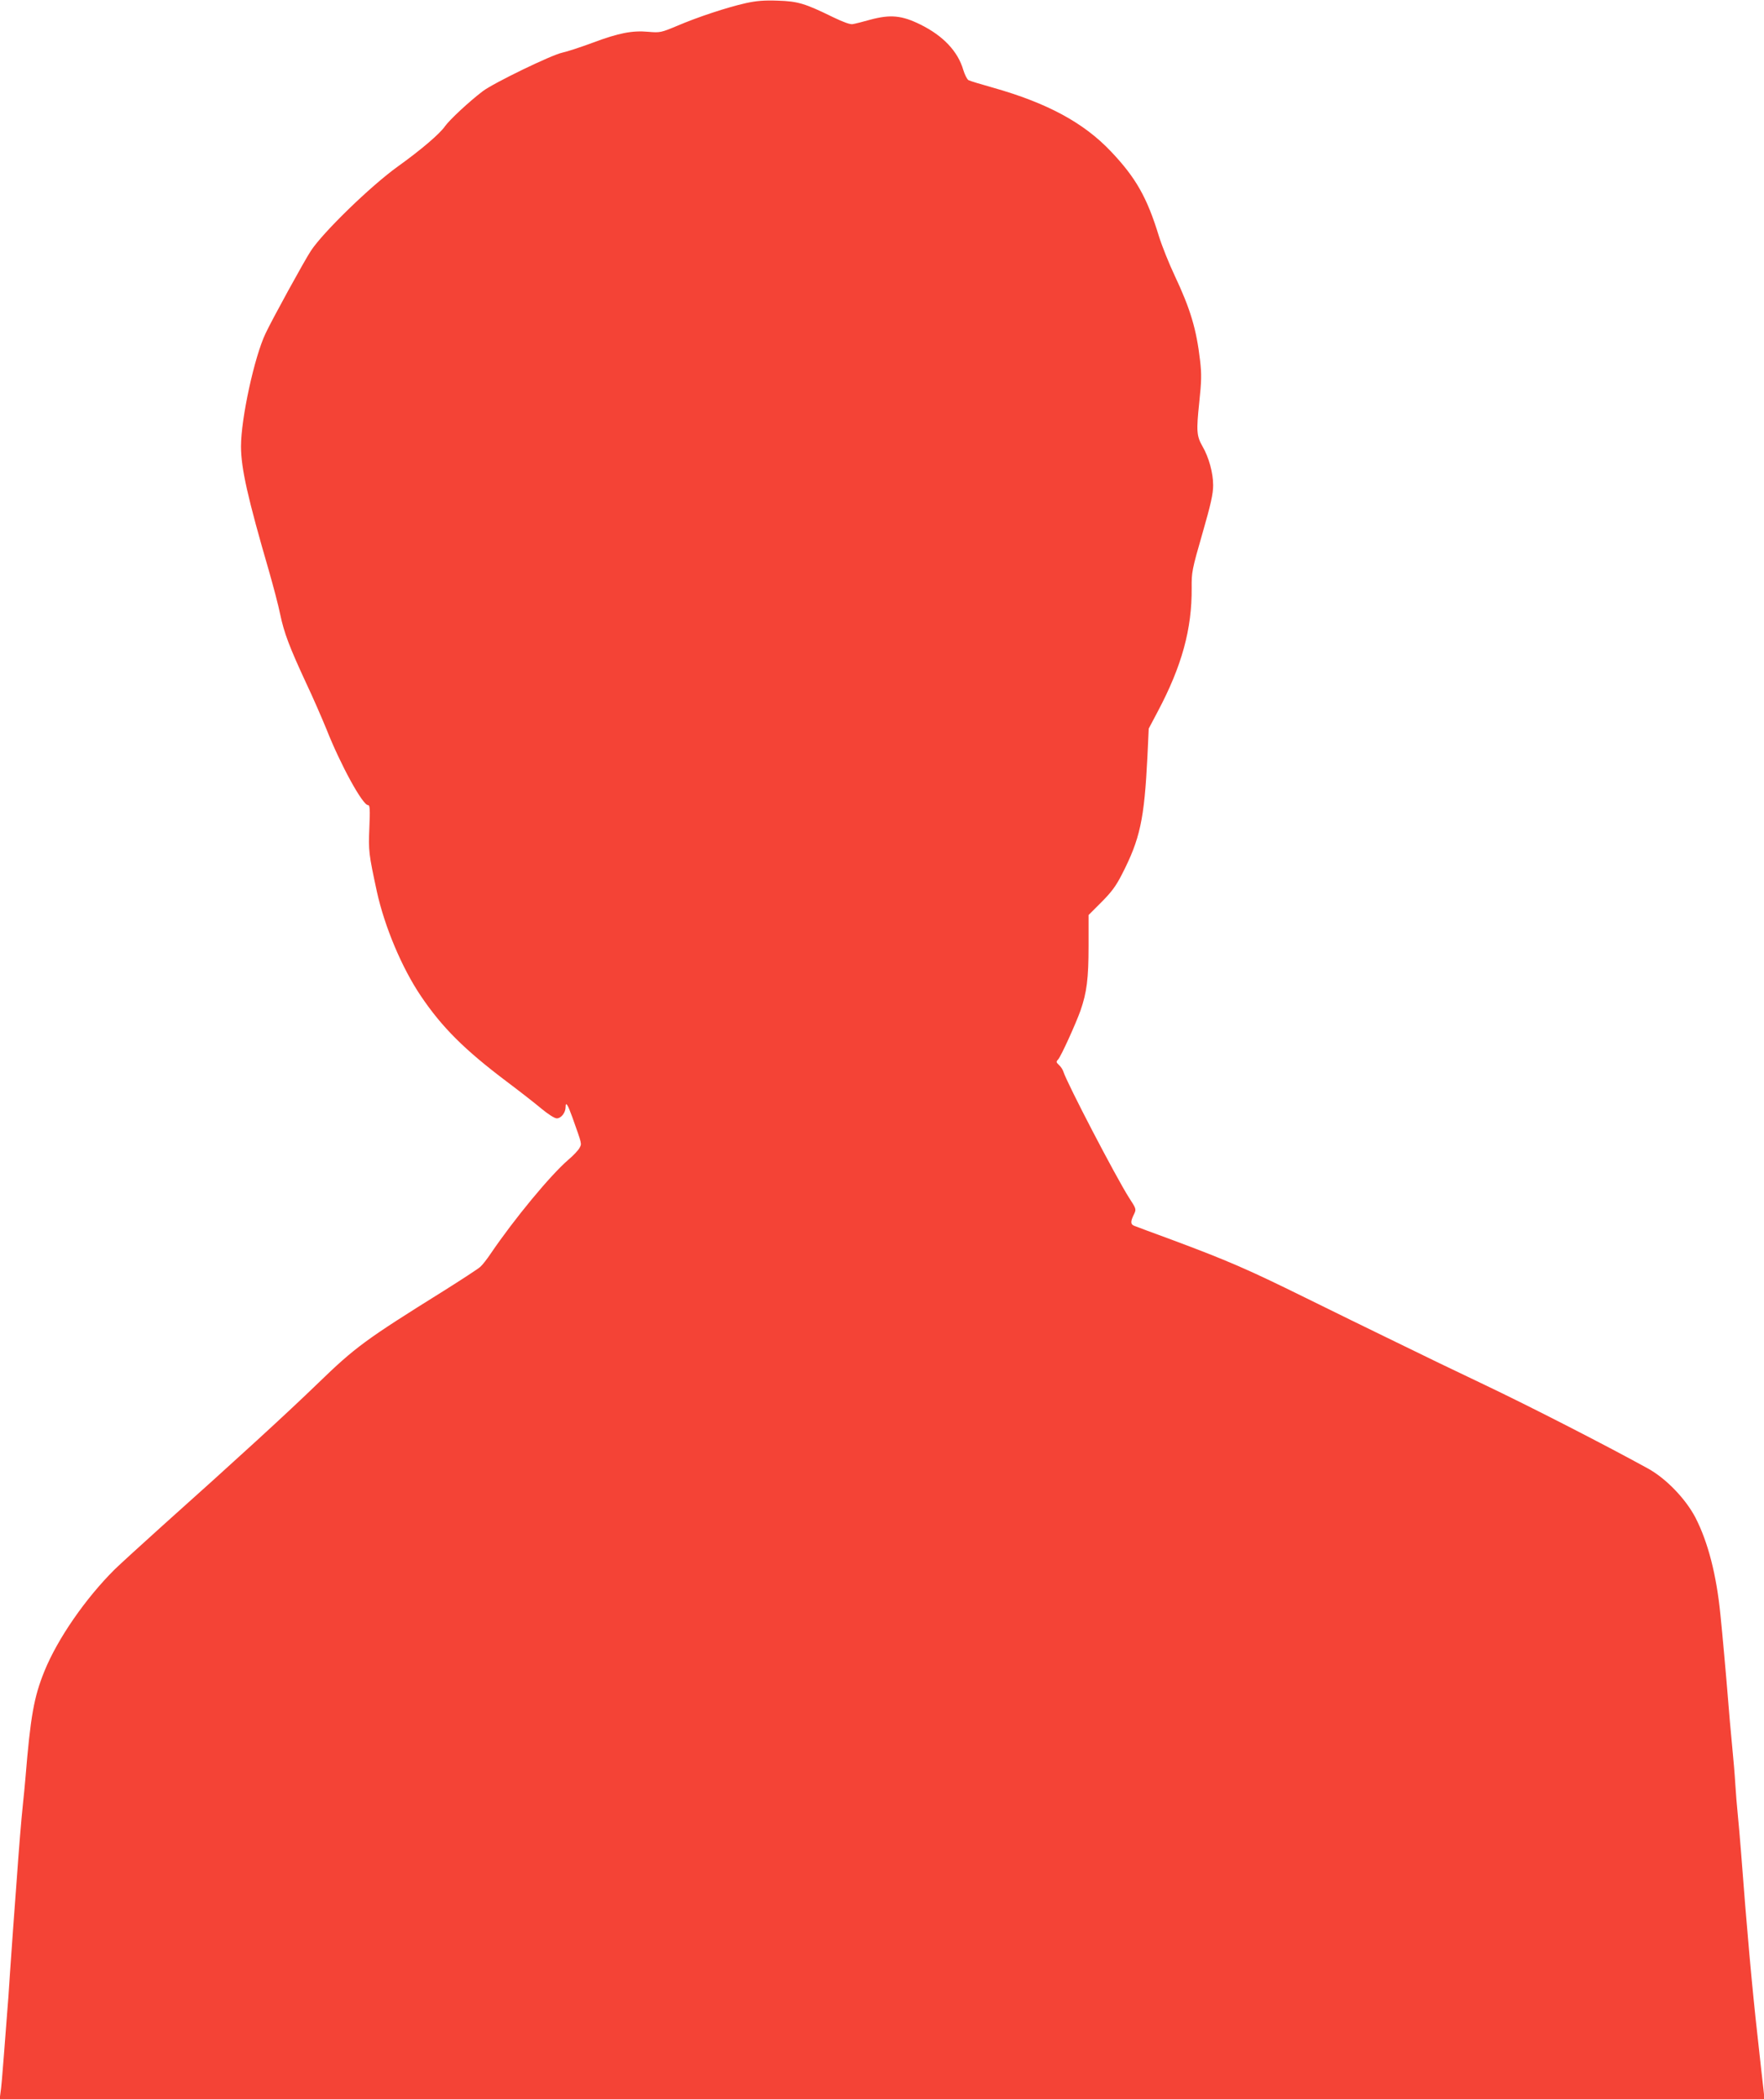 <?xml version="1.0" standalone="no"?>
<!DOCTYPE svg PUBLIC "-//W3C//DTD SVG 20010904//EN"
 "http://www.w3.org/TR/2001/REC-SVG-20010904/DTD/svg10.dtd">
<svg version="1.0" xmlns="http://www.w3.org/2000/svg"
 width="1076pt" height="1280pt" viewBox="0 0 1076 1280"
 preserveAspectRatio="xMidYMid meet">
<g transform="translate(0,1280) scale(0.1,-0.1)"
fill="#f44336" stroke="none">
<path d="M4550 12781 c-116 -26 -294 -85 -418 -138 -100 -42 -106 -43 -177
-37 -98 9 -181 -7 -341 -67 -73 -27 -155 -54 -184 -60 -66 -14 -419 -185 -485
-235 -83 -63 -201 -173 -230 -213 -31 -46 -147 -145 -288 -246 -166 -119 -457
-402 -531 -515 -40 -61 -235 -416 -276 -503 -68 -142 -150 -519 -150 -689 0
-134 42 -318 170 -758 26 -91 58 -211 69 -266 24 -114 56 -199 160 -423 40
-84 94 -209 122 -277 86 -218 221 -464 254 -464 11 0 13 -24 8 -137 -6 -143
-4 -159 46 -391 47 -213 152 -464 269 -637 129 -191 266 -327 522 -520 80 -60
176 -135 214 -167 40 -33 79 -58 92 -58 27 0 54 35 54 69 0 36 13 16 40 -59
62 -174 59 -163 45 -190 -7 -14 -38 -47 -69 -73 -109 -94 -329 -360 -473 -572
-22 -33 -51 -70 -64 -81 -13 -12 -116 -79 -229 -150 -470 -293 -534 -340 -760
-559 -187 -181 -497 -465 -950 -870 -129 -116 -259 -235 -290 -265 -178 -177
-348 -422 -429 -621 -64 -158 -85 -274 -116 -654 -3 -38 -10 -108 -15 -155
-10 -93 -24 -264 -40 -490 -6 -80 -15 -201 -20 -270 -5 -69 -14 -197 -20 -285
-5 -88 -13 -189 -16 -225 -3 -36 -12 -153 -20 -260 -8 -107 -17 -212 -21 -232
l-5 -38 5382 0 5383 0 -6 57 c-4 32 -20 177 -36 323 -33 291 -67 672 -101
1125 -6 77 -15 181 -20 230 -5 50 -12 133 -15 185 -3 52 -12 160 -20 240 -8
80 -19 208 -25 285 -11 138 -34 393 -46 510 -24 241 -75 440 -152 590 -60 115
-180 240 -292 301 -273 150 -725 381 -994 509 -50 24 -174 83 -276 132 -102
50 -252 123 -335 163 -82 40 -300 146 -484 237 -353 174 -471 225 -814 353
-117 43 -220 81 -229 85 -22 9 -23 25 -2 68 16 33 16 34 -29 103 -78 122 -379
699 -401 770 -4 12 -15 29 -26 39 -18 17 -19 20 -5 35 17 19 106 214 136 298
38 110 49 194 49 392 l0 190 78 78 c60 60 89 98 125 169 111 216 137 335 156
719 l8 171 55 104 c147 277 209 503 207 754 -1 95 2 112 65 330 52 180 66 244
66 296 0 74 -26 170 -65 237 -36 63 -38 94 -20 266 14 132 15 174 5 259 -22
189 -58 311 -155 517 -35 74 -78 182 -96 240 -72 236 -141 357 -293 517 -166
175 -388 295 -721 389 -71 20 -138 40 -147 45 -9 5 -23 33 -32 62 -33 114
-123 209 -263 278 -112 55 -181 62 -304 29 -46 -13 -94 -25 -107 -27 -14 -4
-58 12 -120 42 -172 84 -214 97 -337 101 -83 3 -131 -1 -195 -15z"/>
</g>
</svg>
